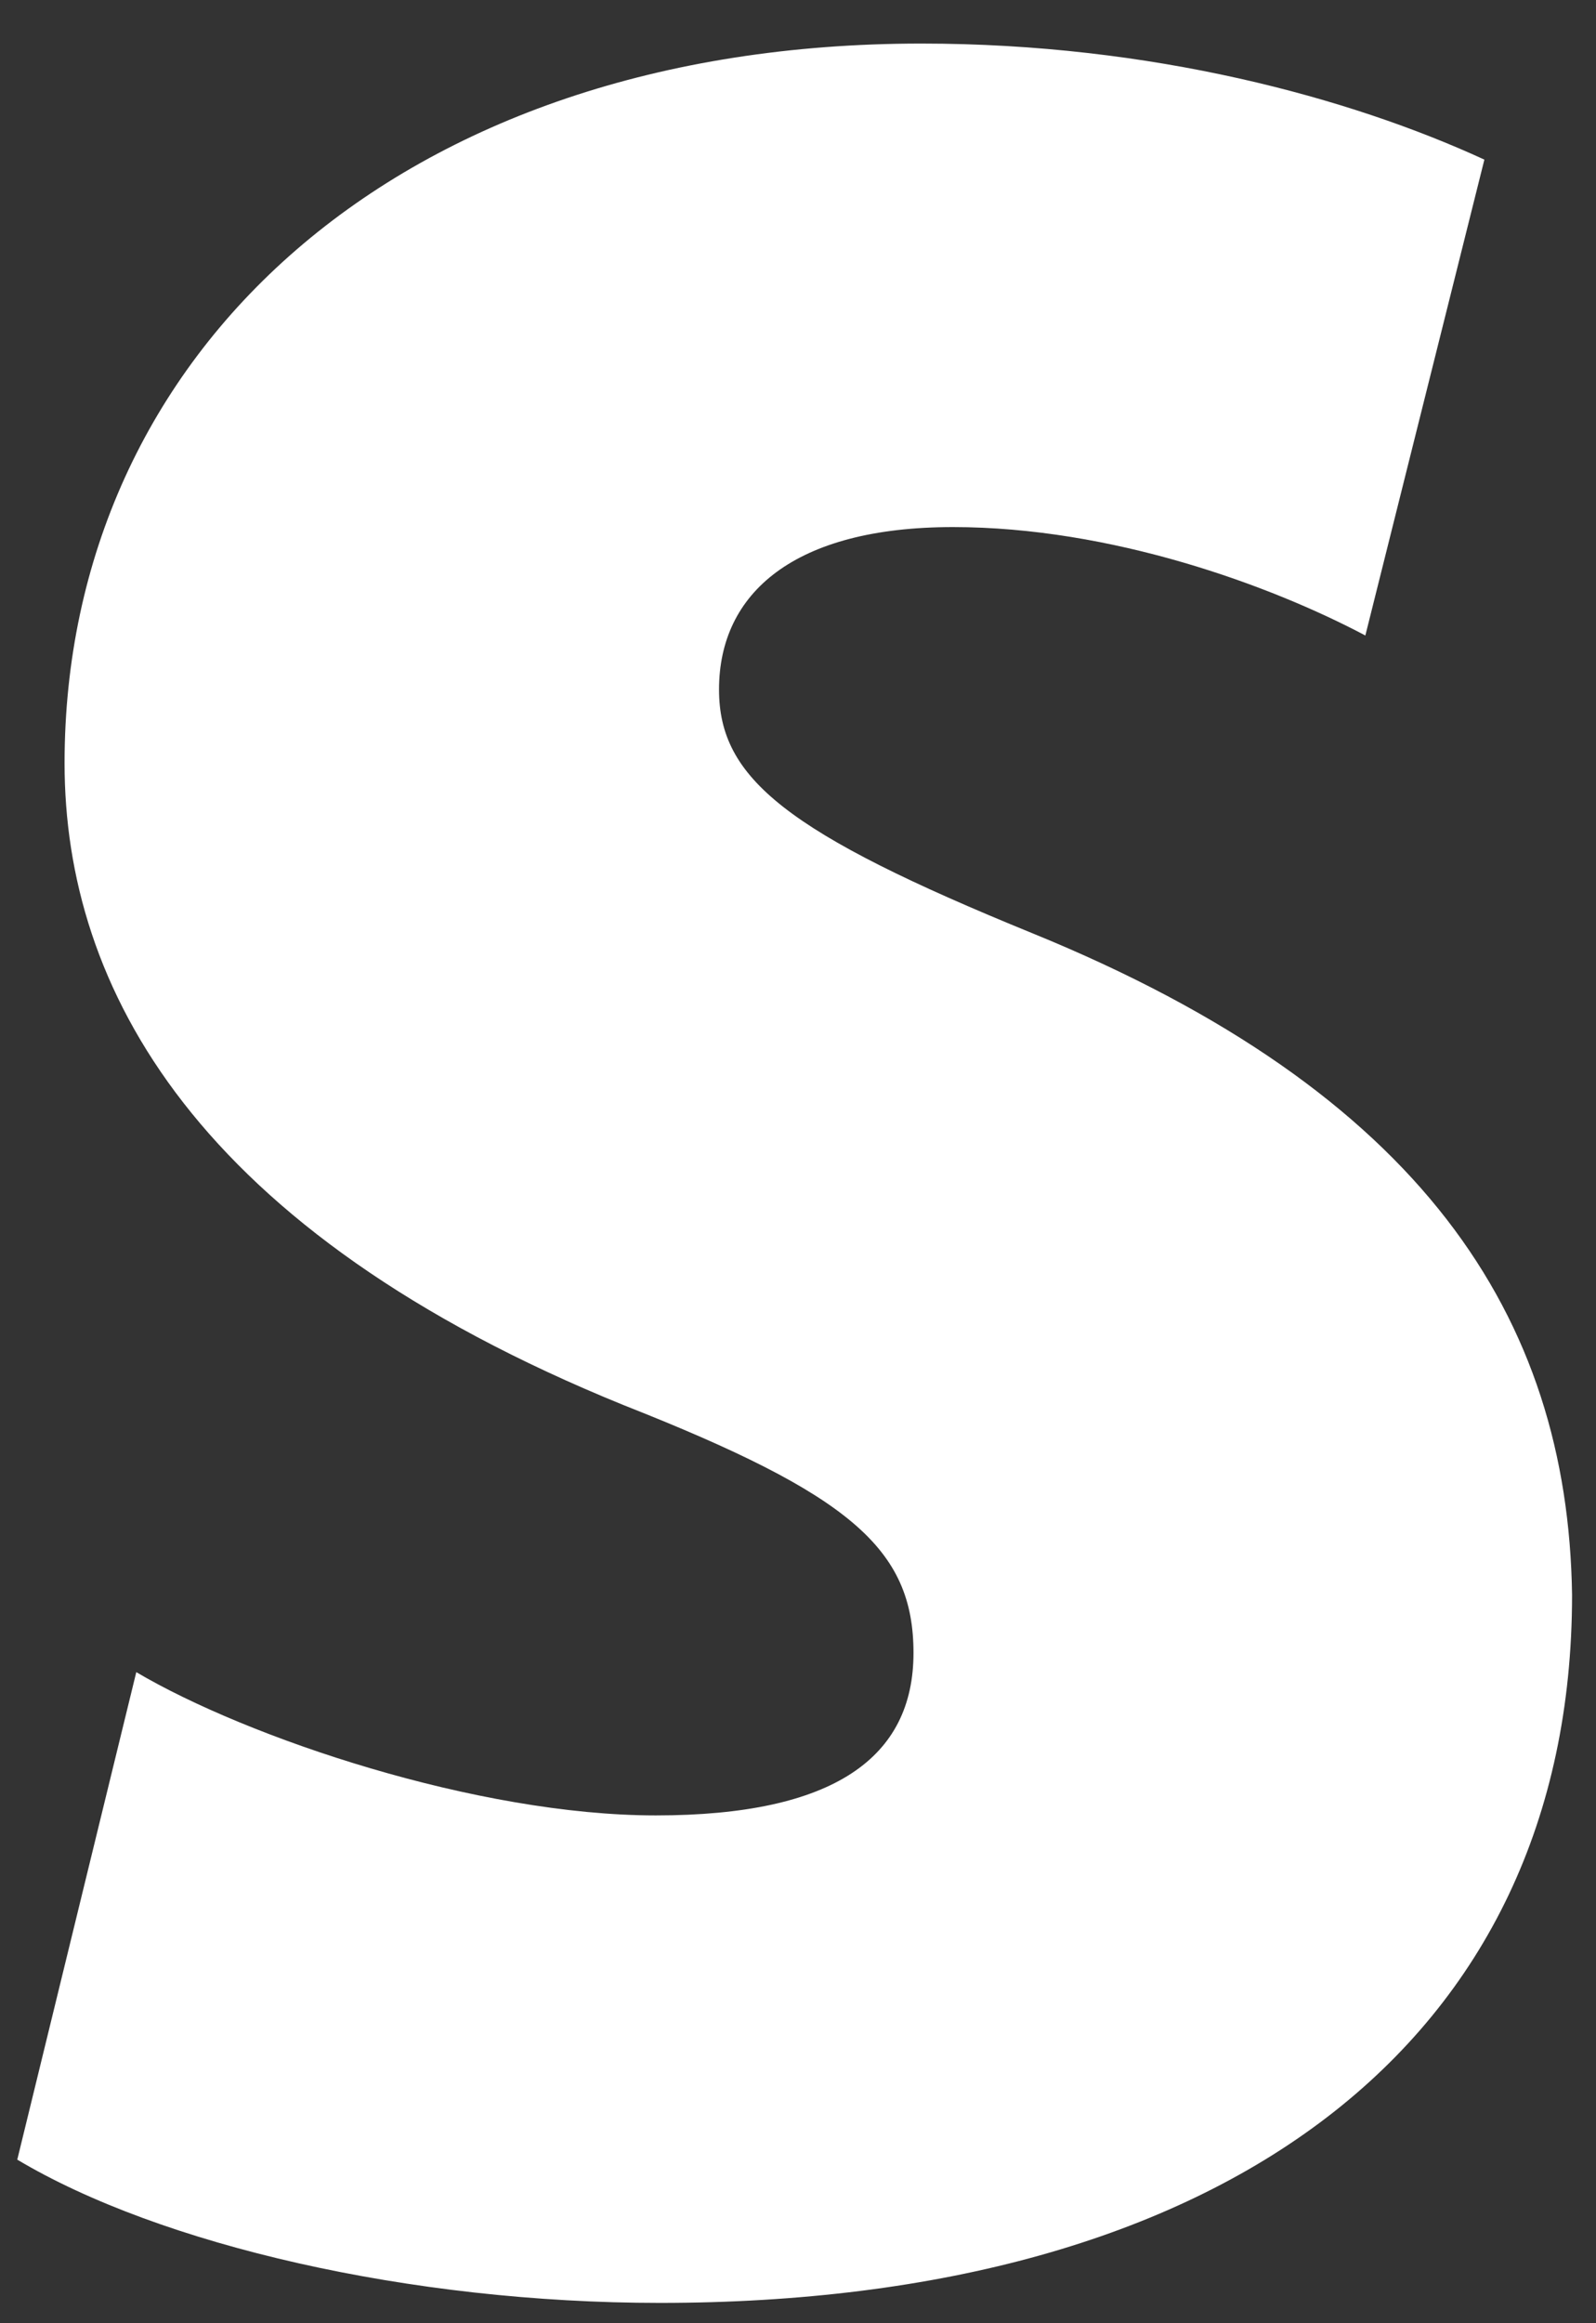 <svg width="33" height="48" viewBox="0 0 33 48" fill="none" xmlns="http://www.w3.org/2000/svg">
<rect x="0" y="0" width="33" height="48" fill="#333333" stroke="none"/>
<path d="M28.231 13.13C26.263 12.089 22.98 10.89 19.704 10.89C16.428 10.89 14.867 12.246 14.867 14.247C14.867 16.083 16.259 17.207 21.349 19.283C29.384 22.558 32.421 27.197 32.505 32.952C32.505 42.222 25.285 47.58 13.644 47.58C8.477 47.58 3.31 46.381 0.357 44.62L2.818 34.548C5.117 35.905 9.869 37.508 13.56 37.508C17.25 37.508 18.888 36.309 18.888 34.151C18.888 31.993 17.574 30.876 12.899 29.033C4.041 25.436 1.335 20.4 1.335 15.768C1.335 7.293 8.224 0.9 19.05 0.9C23.809 0.9 27.908 2.017 30.692 3.298L28.231 13.13Z" fill="white"/>
</svg>
